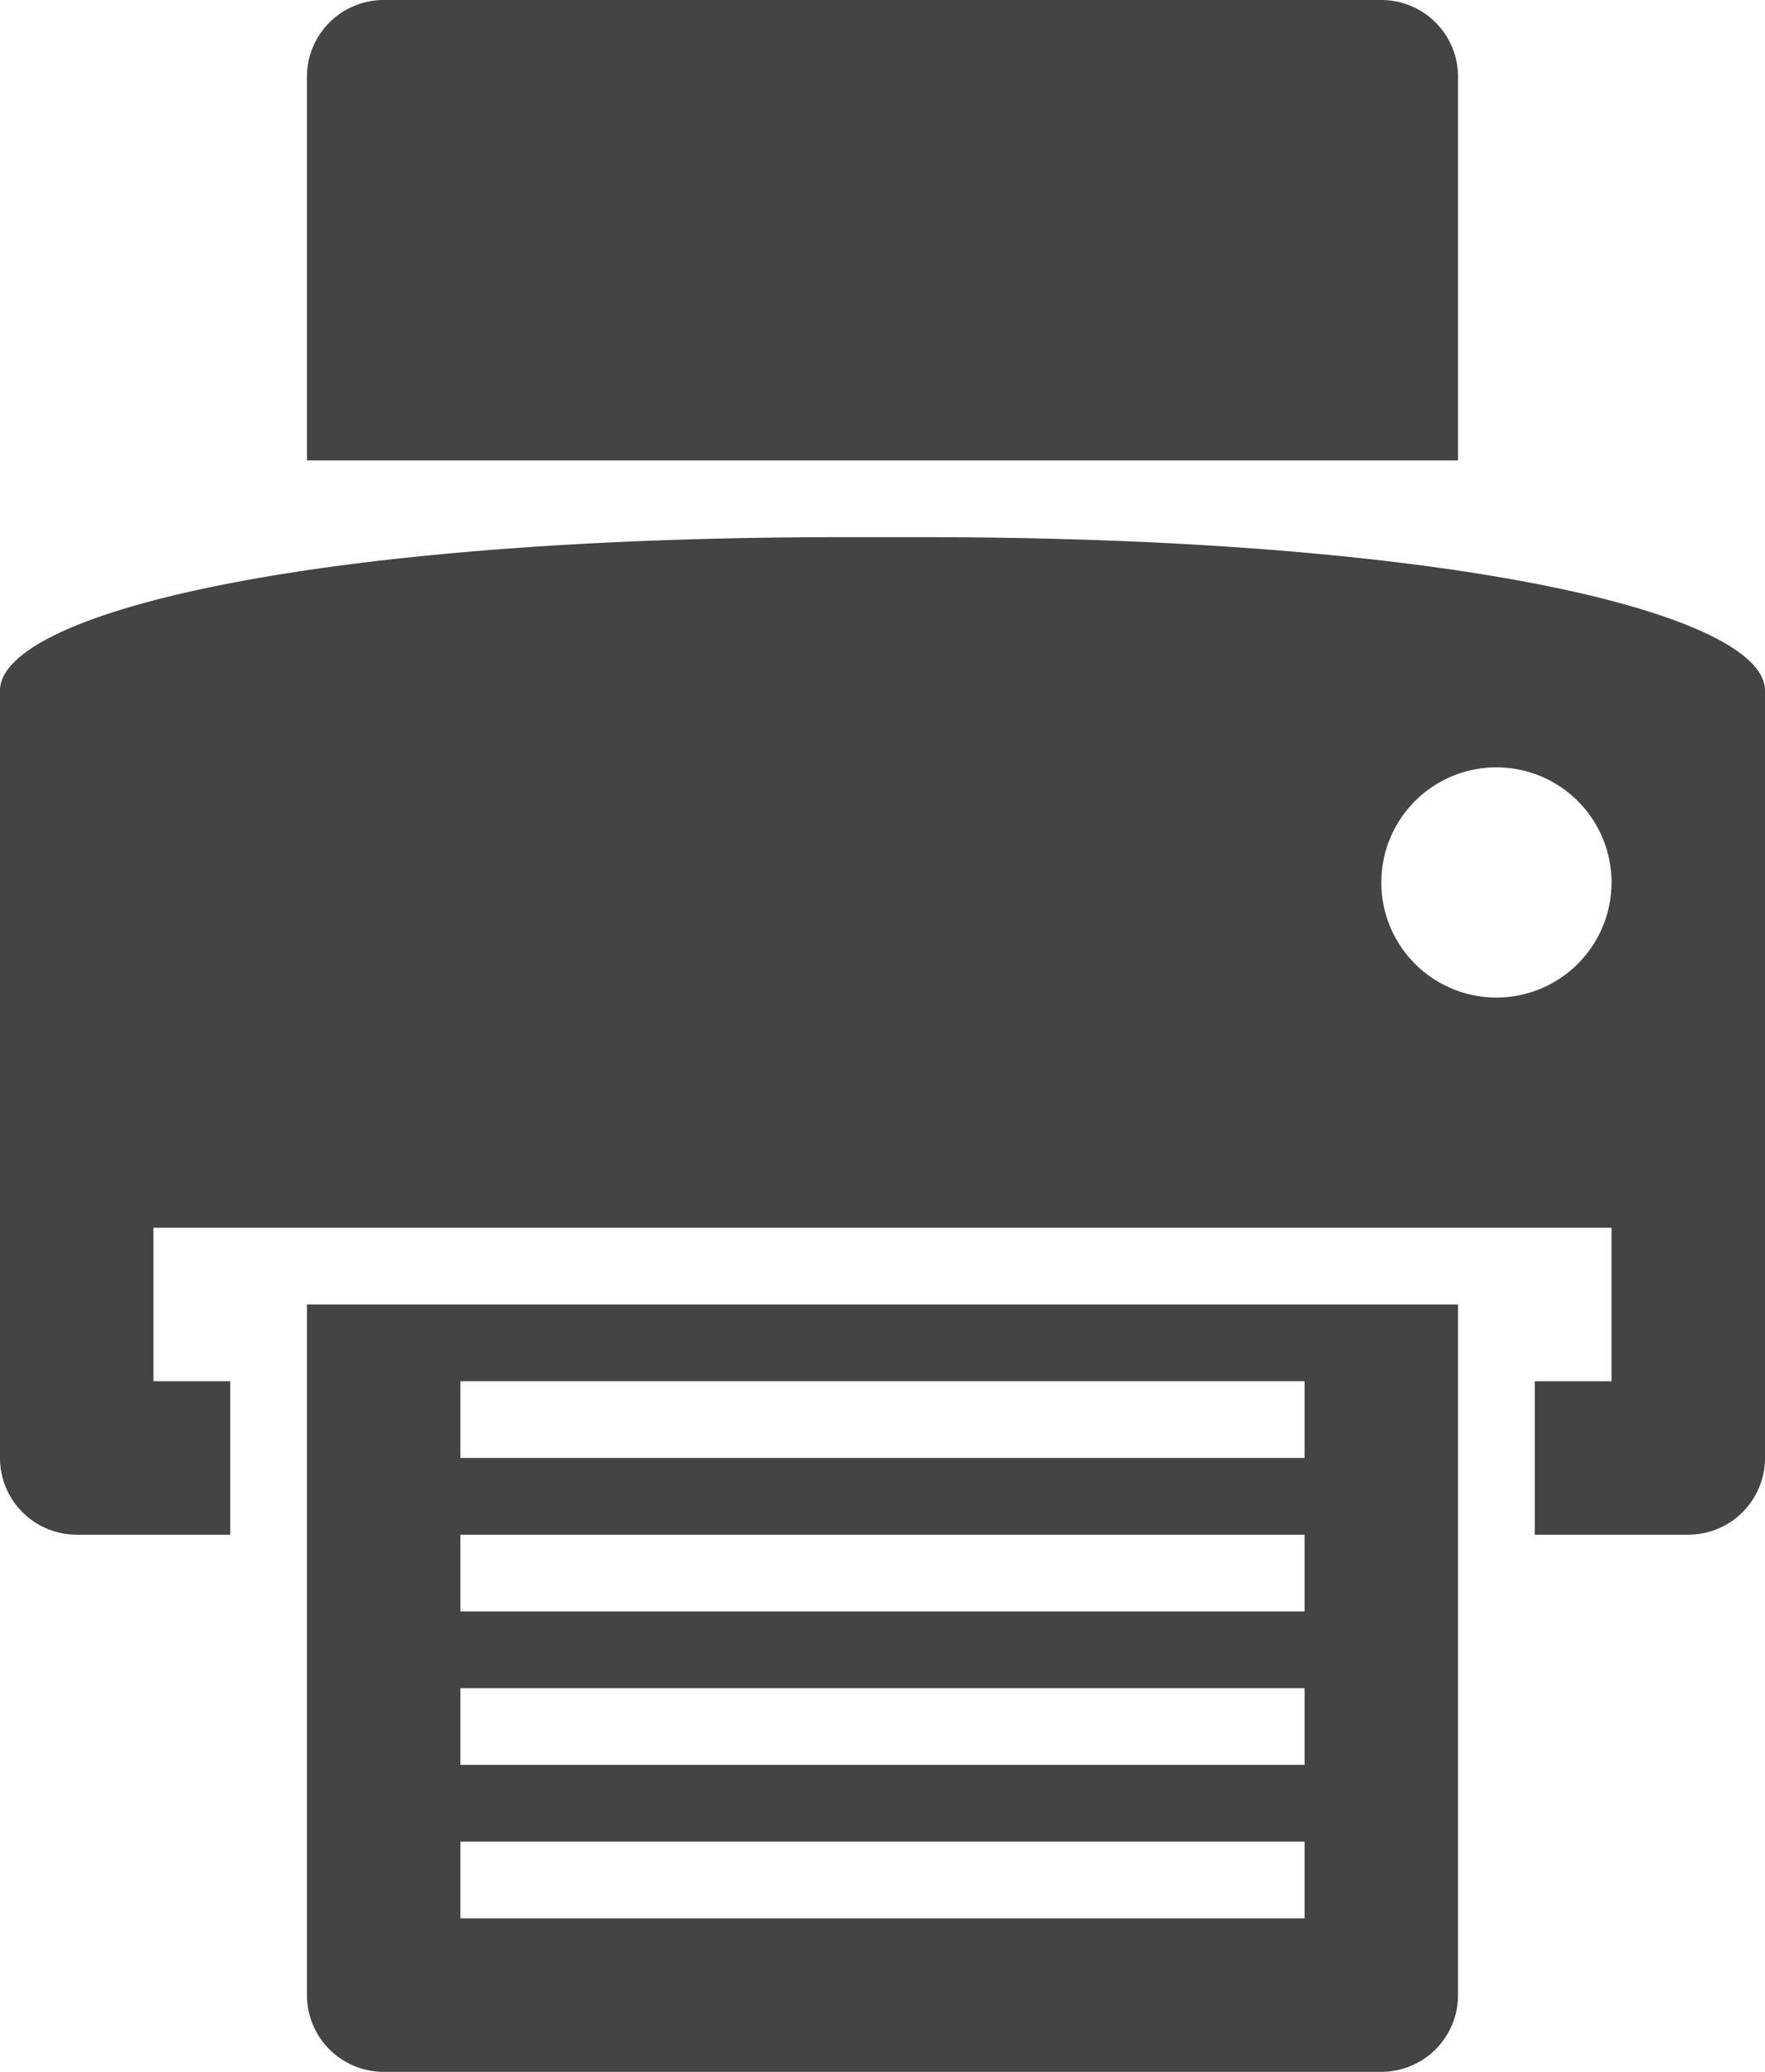 <svg xmlns="http://www.w3.org/2000/svg" width="23" height="27" viewBox="0 0 23 27">
  <defs>
    <style>
      .cls-1 {
        isolation: isolate;
      }

      .cls-2 {
        fill: #444;
      }
    </style>
  </defs>
  <title>icon_print</title>
  <g id="レイヤー_2" data-name="レイヤー 2">
    <g id="print" class="cls-1">
      <g id="print-2" data-name="print">
        <path class="cls-2" d="M4,26a1,1,0,0,0,1,1H18a1,1,0,0,0,1-1V17H4Zm2-8H17v1H6Zm0,2H17v1H6Zm0,2H17v1H6Zm0,2H17v1H6ZM19,1a1,1,0,0,0-1-1H5A1,1,0,0,0,4,1V6H19ZM12,7H11C4,7,0,8,0,9V19a1,1,0,0,0,1,1H3V18H2V16H21v2H20v2h2a1,1,0,0,0,1-1V9C23,8,18.94,7,12,7Zm7.5,6A1.5,1.5,0,1,1,21,11.5,1.5,1.5,0,0,1,19.5,13Z"/>
      </g>
    </g>
  </g>
</svg>
